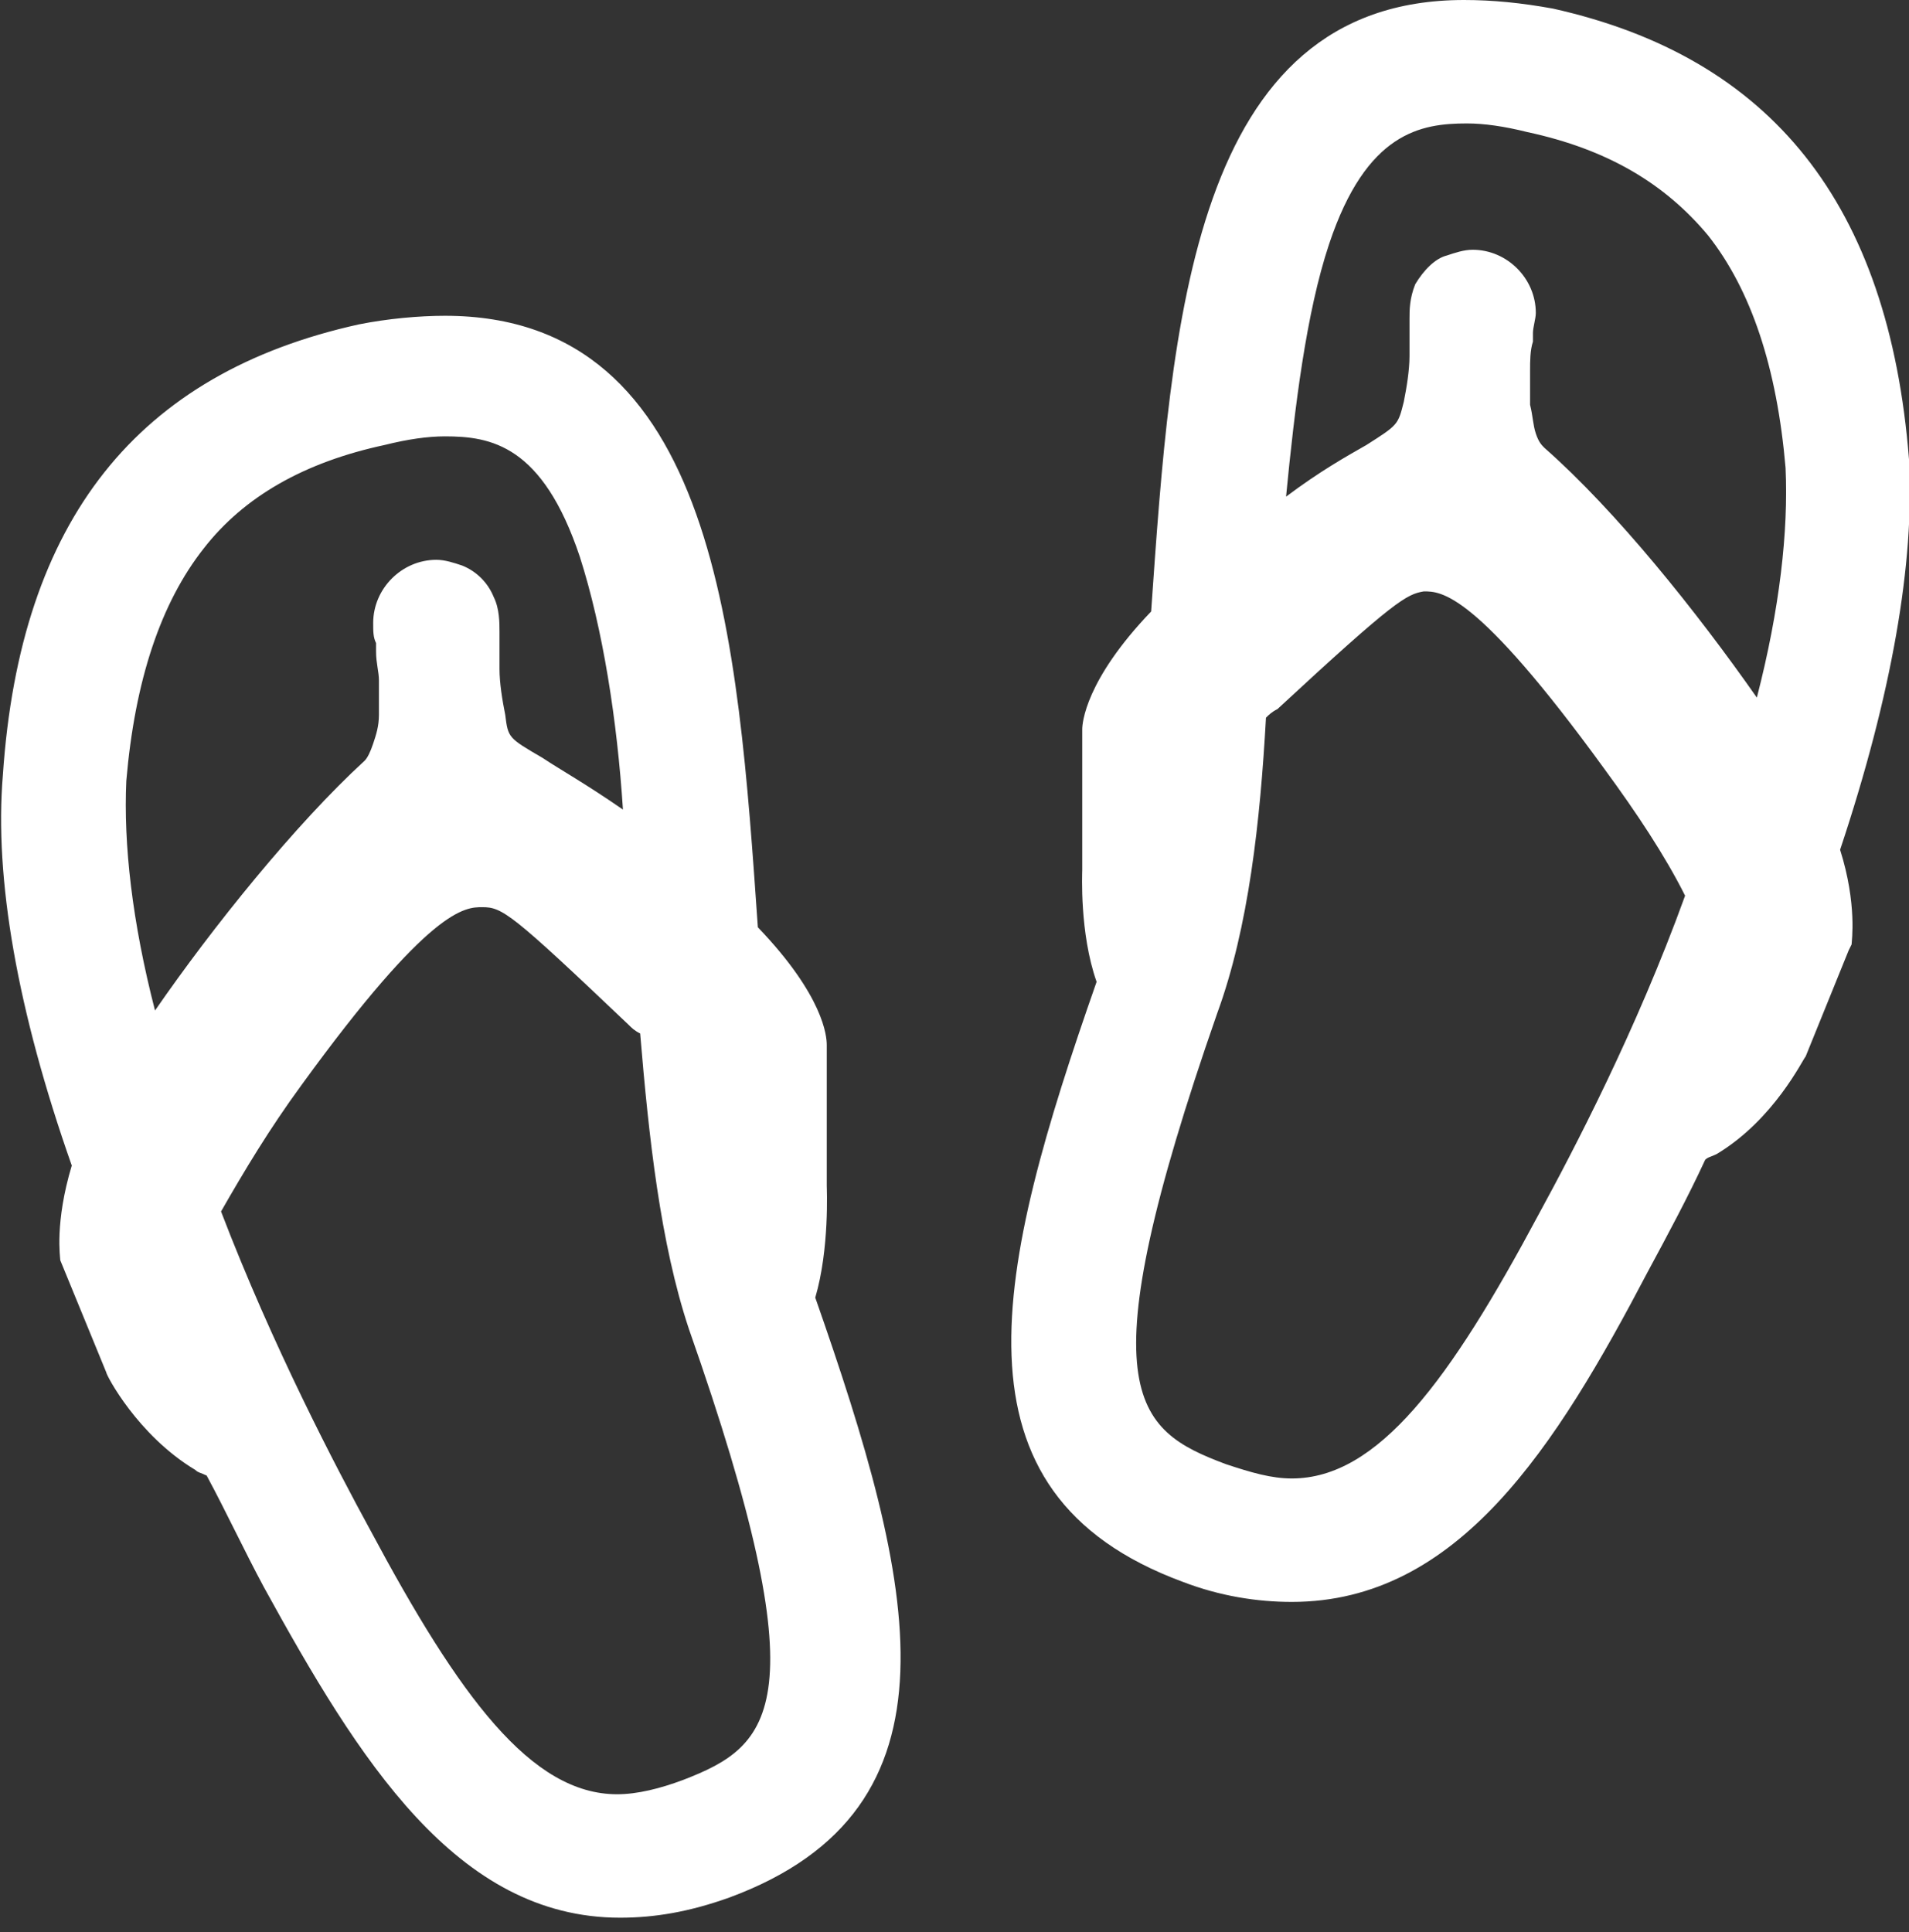 <?xml version="1.0" encoding="utf-8"?>
<!-- Generator: Adobe Illustrator 19.2.1, SVG Export Plug-In . SVG Version: 6.00 Build 0)  -->
<svg version="1.1" id="分離模式" xmlns="http://www.w3.org/2000/svg" xmlns:xlink="http://www.w3.org/1999/xlink" x="0px"
	 y="0px" viewBox="0 0 66.5 67.3" style="enable-background:new 0 0 66.5 67.3;" xml:space="preserve">
<rect x="0" y="0" width="66.5" height="67.3" fill="#333333" stroke="none"/>
<style type="text/css">
	.st0{fill:#FFFFFF;}
	.st1{fill:#FFFFFF;stroke:#898989;stroke-width:4;stroke-miterlimit:10;}
</style>
<g>
	<path class="st0" d="M66.5,16C65.8,7.1,61.7,2,54.1,0.3C53,0.1,52,0,51,0c-9.5,0-10.2,11.3-10.9,21.3l0,0c-2.3,2.4-2.4,3.9-2.4,4.1
		l0,4.9c0,0.1-0.1,2.2,0.5,3.9c-3.5,10-5.4,17.8,3,20.9c1.3,0.5,2.6,0.7,3.8,0.7c5.8,0,9.2-5.4,12.4-11.5c0.7-1.3,1.4-2.6,2-3.9
		c0.1-0.1,0.2-0.1,0.4-0.2c2-1.2,3-3.3,3.1-3.4l1.5-3.7l0.1-0.2c0-0.1,0.2-1.4-0.4-3.3C65.9,24.2,66.7,19.6,66.5,16z M53.6,42.3
		c-3.1,5.8-5.6,9.2-8.6,9.2c-0.7,0-1.4-0.2-2.3-0.5c-3.2-1.2-4.9-2.5-0.3-15.7c1.1-3,1.5-6.7,1.7-10.3c0.1-0.1,0.2-0.2,0.4-0.3
		c4.1-3.8,4.5-4,5.1-4.1c0.6,0,1.8,0,6.3,6.2c1.1,1.5,2.1,3,2.8,4.4C57,35.9,54.8,40.1,53.6,42.3z M61.2,24.3
		c-2.1-3-4.9-6.5-7.4-8.7c-0.1-0.1-0.2-0.2-0.3-0.5c-0.1-0.3-0.1-0.6-0.2-1c0-0.4,0-0.7,0-1.2c0-0.3,0-0.7,0.1-1c0-0.1,0-0.2,0-0.3
		c0-0.2,0.1-0.5,0.1-0.7c0-1.2-1-2.2-2.2-2.2c-0.3,0-0.6,0.1-0.9,0.2C50,9,49.6,9.4,49.3,9.9c-0.2,0.5-0.2,0.9-0.2,1.2
		c0,0.1,0,0.1,0,0.2c0,0.4,0,0.7,0,1.1c0,0.5-0.1,1.1-0.2,1.6c-0.2,0.8-0.2,0.8-1.3,1.5c-0.7,0.4-1.6,0.9-2.8,1.8
		c0.3-3.1,0.7-6.4,1.5-8.8c1.3-3.9,3.2-4.2,4.8-4.2c0.6,0,1.3,0.1,2.1,0.3C56,5.2,58,6.4,59.5,8.2c1.5,1.9,2.4,4.6,2.7,8.1
		C62.3,18.5,62,21.2,61.2,24.3z M28.8,41.3v-4.9c0-0.3-0.1-1.7-2.4-4.1l0,0C25.7,22.3,25,11,15.5,11c-0.9,0-2,0.1-3,0.3
		C4.8,13,0.7,18.1,0.1,27c-0.3,3.6,0.5,8.2,2.4,13.6c-0.6,2-0.4,3.2-0.4,3.3l1.6,3.9c0,0.1,1.1,2.2,3.1,3.4c0.1,0.1,0.2,0.1,0.4,0.2
		c0.7,1.3,1.3,2.6,2,3.9c3.3,6,6.7,11.5,12.4,11.5c1.2,0,2.4-0.2,3.8-0.7c8.4-3.1,6.5-10.9,3-20.9C28.9,43.5,28.8,41.4,28.8,41.3z
		 M5.4,35.2c-0.8-3.1-1.1-5.8-1-8c0.3-3.5,1.2-6.2,2.7-8.1c1.4-1.8,3.5-3,6.3-3.6c0.8-0.2,1.5-0.3,2.1-0.3c1.6,0,3.4,0.3,4.7,4.2
		c0.8,2.5,1.3,5.7,1.5,8.8c-1.3-0.9-2.2-1.4-2.8-1.8c-1.2-0.7-1.2-0.7-1.3-1.5c-0.1-0.5-0.2-1.1-0.2-1.6c0-0.3,0-0.7,0-1.1
		c0-0.1,0-0.1,0-0.2c0-0.3,0-0.8-0.2-1.2c-0.2-0.5-0.6-0.9-1.1-1.1c-0.3-0.1-0.6-0.2-0.9-0.2c-1.2,0-2.2,1-2.2,2.2
		c0,0.3,0,0.5,0.1,0.7c0,0.1,0,0.2,0,0.3c0,0.4,0.1,0.7,0.1,1c0,0.4,0,0.8,0,1.2c0,0.4-0.1,0.7-0.2,1c-0.1,0.3-0.2,0.5-0.3,0.6
		C10.3,28.7,7.4,32.3,5.4,35.2z M23.8,62c-0.8,0.3-1.6,0.5-2.3,0.5c-3,0-5.5-3.4-8.6-9.2c-1.2-2.2-3.4-6.4-5.2-11.1
		c0.8-1.4,1.7-2.9,2.8-4.4c4.5-6.2,5.7-6.2,6.3-6.2c0.7,0,1,0.2,5.1,4.1c0.1,0.1,0.2,0.2,0.4,0.3c0.3,3.6,0.7,7.3,1.7,10.3
		C28.6,59.4,26.9,60.8,23.8,62z"/>
	<polygon class="st1" points="51,1 51,1 51,1 	"/>
</g>
</svg>
